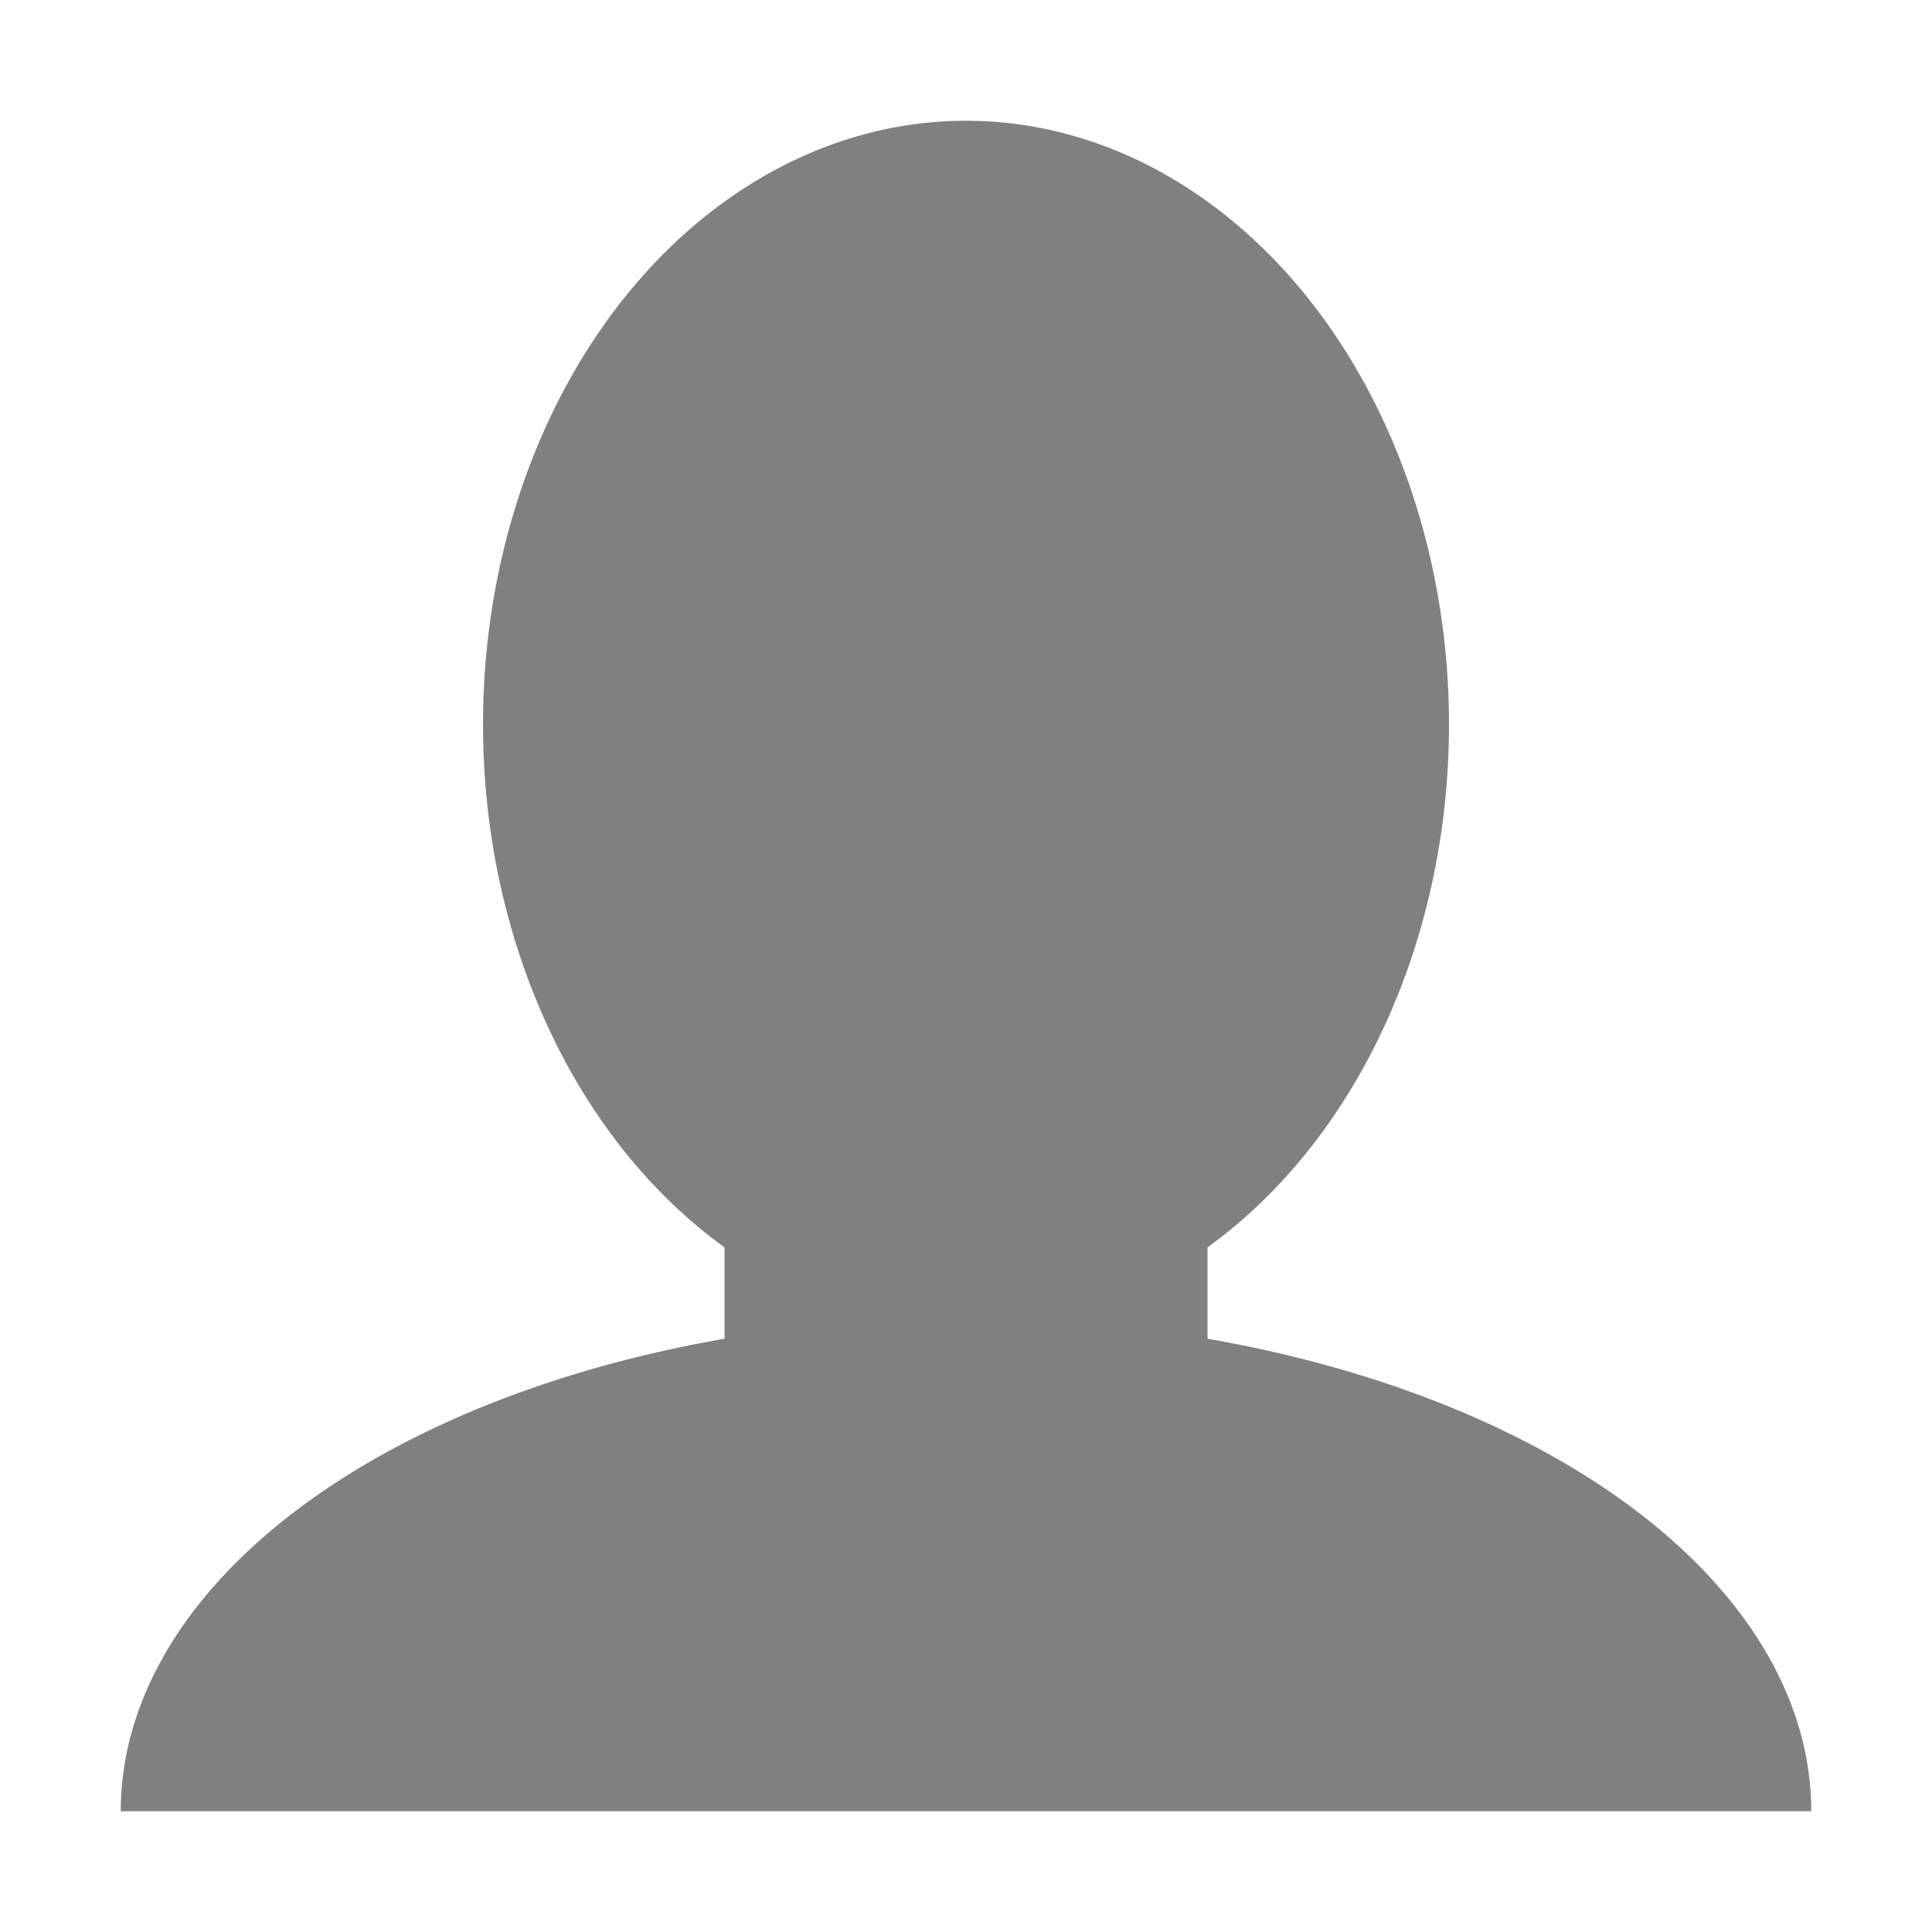 <svg xmlns="http://www.w3.org/2000/svg" width="256" height="256">
    <ellipse cx="128" cy="96" rx="64" ry="80" fill="#808080"/>
    <rect x="96" y="144" width="64" height="64" fill="#808080"/>
    <path d="M 16,240 a 96,56 0 0,1 224,0" fill="#808080"/>
</svg>
